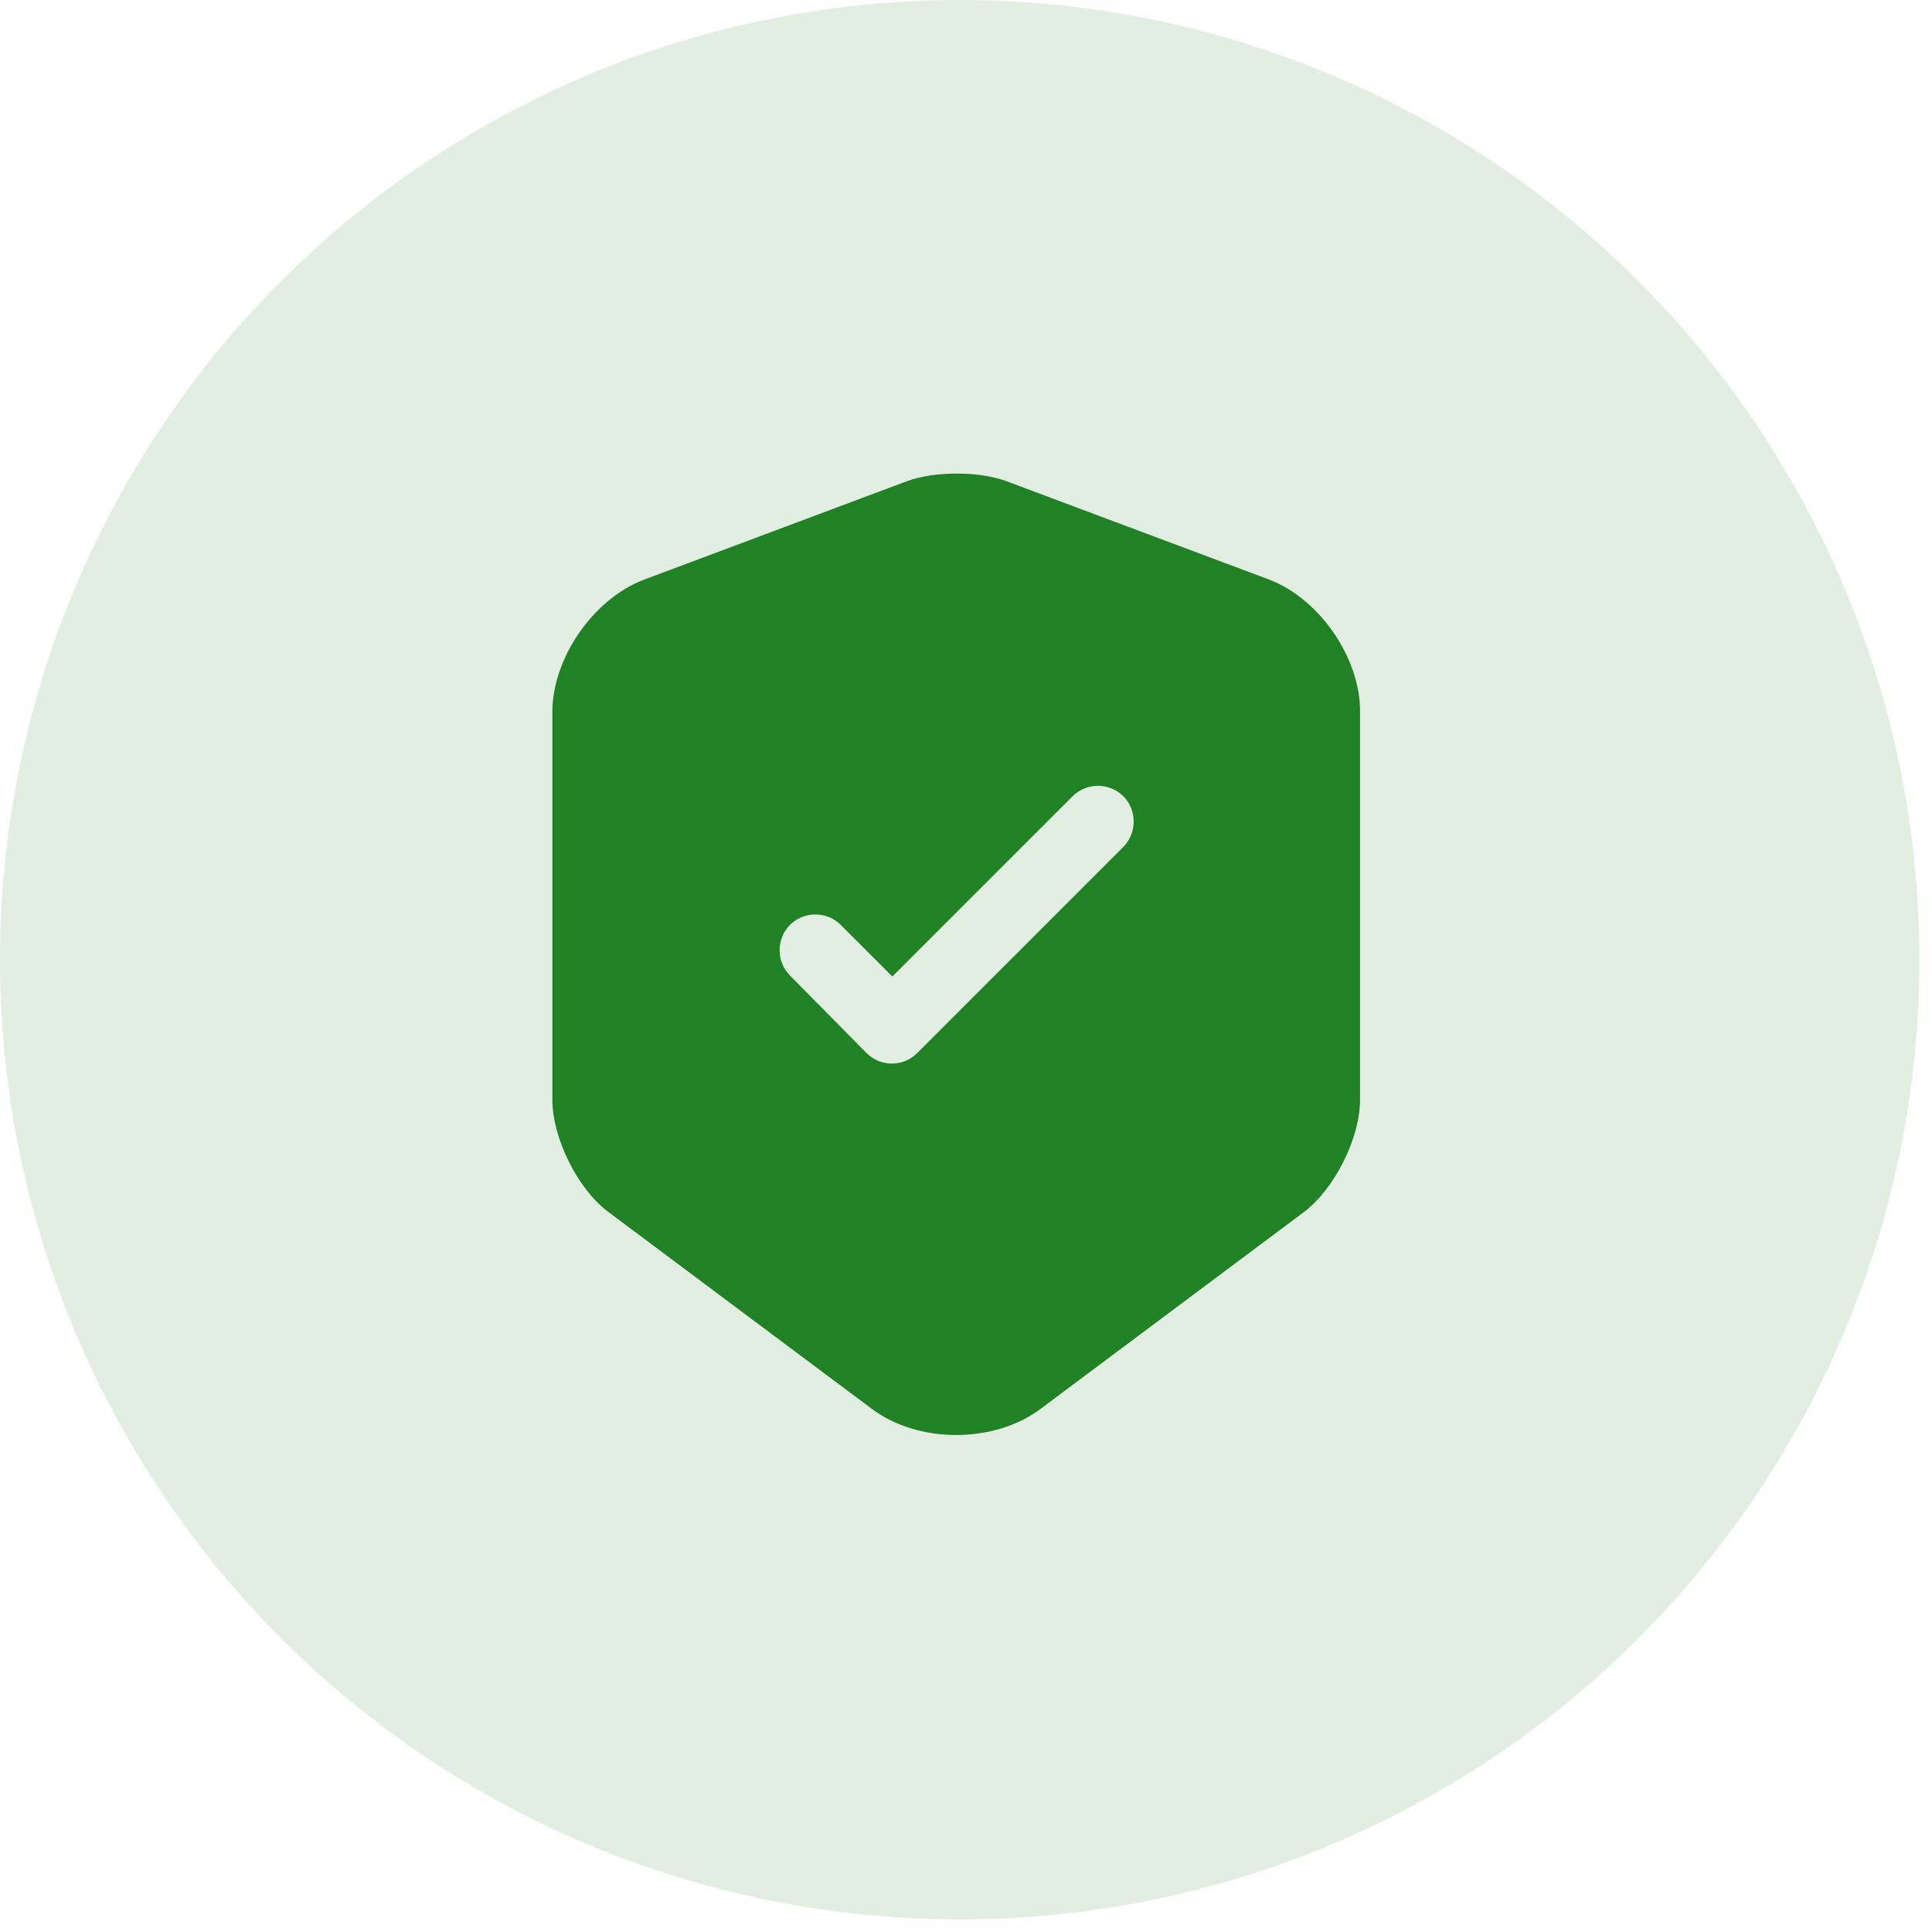 <?xml version="1.0" encoding="UTF-8"?> <svg xmlns="http://www.w3.org/2000/svg" width="101" height="101" viewBox="0 0 101 101" fill="none"><circle cx="50.172" cy="50.172" r="50.172" fill="#218225" fill-opacity="0.13"></circle><path d="M66.35 30.3L52.6 25.15C51.175 24.625 48.85 24.625 47.425 25.15L33.675 30.3C31.025 31.3 28.875 34.4 28.875 37.225V57.475C28.875 59.5 30.2 62.175 31.825 63.375L45.575 73.65C48 75.475 51.975 75.475 54.4 73.65L68.15 63.375C69.775 62.15 71.1 59.5 71.1 57.475V37.225C71.125 34.4 68.975 31.3 66.35 30.3ZM58.7 44.3L47.95 55.05C47.575 55.425 47.1 55.6 46.625 55.6C46.15 55.6 45.675 55.425 45.3 55.05L41.3 51C40.575 50.275 40.575 49.075 41.3 48.35C42.025 47.625 43.225 47.625 43.95 48.35L46.65 51.05L56.075 41.625C56.8 40.9 58 40.9 58.725 41.625C59.45 42.35 59.45 43.575 58.7 44.3Z" fill="#218225"></path></svg> 